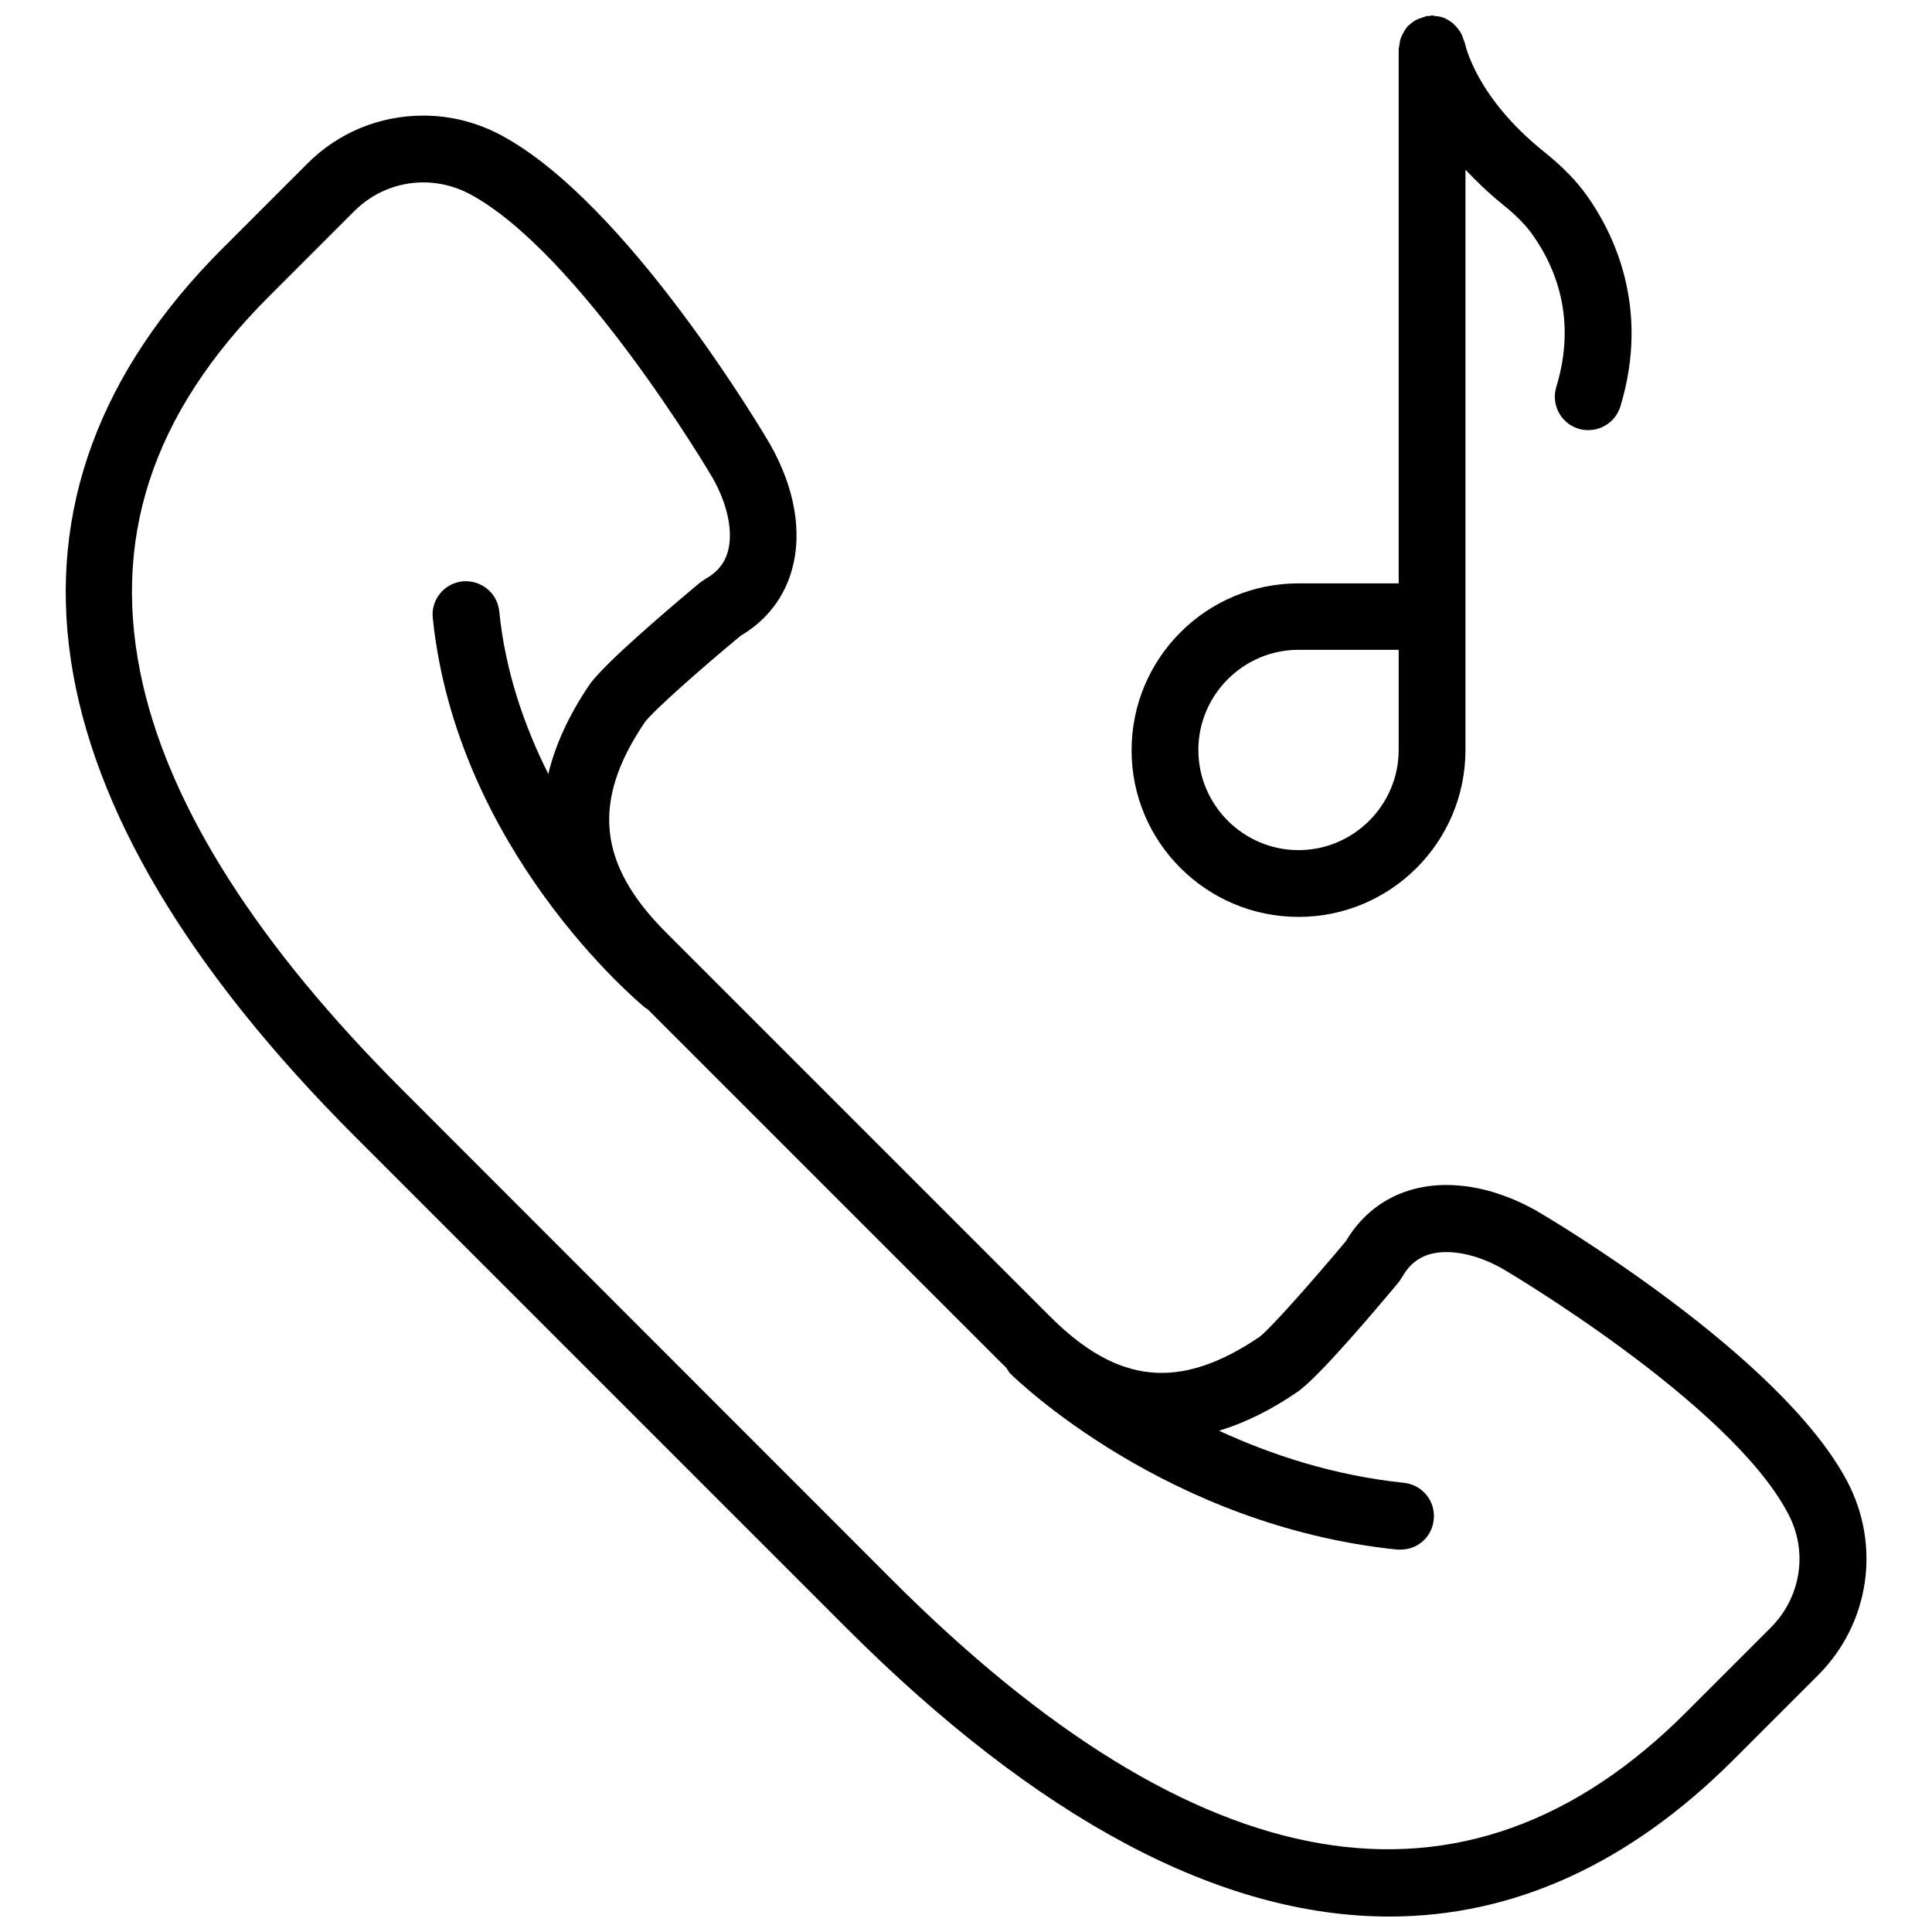 <?xml version="1.0" encoding="UTF-8"?>
<!-- Uploaded to: ICON Repo, www.svgrepo.com, Generator: ICON Repo Mixer Tools -->
<svg width="800px" height="800px" version="1.1" viewBox="144 144 512 512" xmlns="http://www.w3.org/2000/svg">
 <defs>
  <clipPath id="b">
   <path d="m161 174h478v477.9h-478z"/>
  </clipPath>
  <clipPath id="a">
   <path d="m443 148.09h134v238.91h-134z"/>
  </clipPath>
 </defs>
 <g>
  <g clip-path="url(#b)">
   <path d="m633.5 536.52c-17.785-33.621-79.457-69.988-82.199-71.582-7.965-4.512-16.191-6.902-23.977-6.902-11.504 0-20.969 5.309-26.633 14.863-9.023 10.793-20.262 23.449-22.918 25.395-21.059 14.246-37.516 12.652-55.656-5.574l-101.66-101.66c-18.051-18.051-19.73-34.773-5.574-55.656 1.945-2.742 14.598-13.98 25.395-22.918 6.902-4.07 11.59-10.176 13.625-17.609 2.742-9.91 0.707-21.59-5.75-33.004-1.504-2.656-37.957-64.324-71.492-82.109-6.281-3.359-13.359-5.129-20.438-5.129-11.68 0-22.652 4.516-30.883 12.832l-22.383 22.383c-65.477 65.477-53.355 146.79 35.039 235.27l130.16 130.16c50.875 50.875 99.277 76.625 144.05 76.625 32.914 0 63.617-13.98 91.223-41.586l22.473-22.473c13.535-13.625 16.633-34.242 7.609-51.32zm-20.262 38.844-22.473 22.473c-58.484 58.484-129.45 45.746-210.23-35.039l-130.07-130.15c-37.781-37.781-60.875-73.793-68.574-107.15-8.758-38.047 2.125-71.758 33.535-103.08l22.473-22.473c4.871-4.867 11.418-7.609 18.32-7.609 4.246 0 8.406 1.062 12.121 3.008 29.109 15.395 64.238 74.766 64.504 75.297 3.981 6.988 5.484 14.246 4.07 19.465-0.887 3.184-2.832 5.574-6.016 7.344l-1.418 0.973c-7.519 6.281-25.484 21.5-29.289 27.074-5.398 7.965-9.023 15.84-10.883 23.625-6.281-12.562-11.414-27.074-13.008-43.18-0.531-4.867-4.867-8.316-9.734-7.875-4.867 0.531-8.406 4.867-7.875 9.734 6.371 61.492 54.238 101.57 56.273 103.26 0.266 0.176 0.531 0.266 0.707 0.441l93.879 93.879c0.355 0.355 0.797 0.707 1.148 1.148 0.355 0.441 0.531 0.973 0.973 1.414 1.68 1.68 41.586 40.438 102.64 46.719h0.887c4.512 0 8.316-3.363 8.758-7.965 0.531-4.867-3.008-9.203-7.875-9.734-18.668-1.945-35.215-7.434-49.02-13.805 6.723-2.035 13.625-5.398 20.617-10.176 5.574-3.715 20.793-21.766 27.074-29.289l0.887-1.328c2.477-4.426 6.281-6.547 11.68-6.547 4.602 0 10 1.594 15.043 4.512 0.621 0.355 59.988 35.391 75.387 64.59 5.488 10.012 3.633 22.309-4.508 30.449z"/>
  </g>
  <g clip-path="url(#a)">
   <path d="m488.12 386.99c24.422 0 44.242-19.82 44.242-44.242v-153.78c2.832 3.008 5.93 6.016 9.734 9.113 3.629 2.918 6.195 5.484 8.051 8.141 5.93 8.316 11.855 22.121 6.281 40.348-1.414 4.691 1.238 9.645 5.93 11.059 0.887 0.266 1.68 0.355 2.566 0.355 3.805 0 7.344-2.477 8.496-6.281 8.051-26.543-2.125-46.363-8.848-55.832-2.832-3.981-6.461-7.699-11.414-11.68-17.875-14.332-20.793-28.047-20.969-28.844-0.09-0.355-0.266-0.621-0.355-0.887-0.176-0.621-0.355-1.148-0.621-1.594-0.266-0.531-0.621-0.973-0.973-1.414-0.355-0.441-0.707-0.797-1.062-1.148-0.441-0.441-0.973-0.707-1.504-1.062-0.441-0.266-0.797-0.441-1.328-0.621-0.621-0.176-1.238-0.355-1.945-0.355-0.27 0-0.535-0.176-0.887-0.176-0.266 0-0.441 0.09-0.707 0.176-0.266 0-0.531-0.09-0.797 0-0.355 0.09-0.621 0.266-0.973 0.355-0.621 0.176-1.148 0.355-1.68 0.621s-0.887 0.531-1.328 0.887c-0.441 0.355-0.887 0.707-1.238 1.148-0.355 0.441-0.621 0.887-0.887 1.414-0.266 0.531-0.531 0.973-0.707 1.504s-0.266 1.148-0.355 1.77c0 0.355-0.176 0.621-0.176 1.062v141.57h-26.543c-24.422 0-44.242 19.82-44.242 44.242 0 24.418 19.906 44.148 44.238 44.148zm0-70.785h26.543v26.543c0 14.598-11.945 26.543-26.543 26.543s-26.543-11.945-26.543-26.543 11.945-26.543 26.543-26.543z"/>
  </g>
 </g>
</svg>